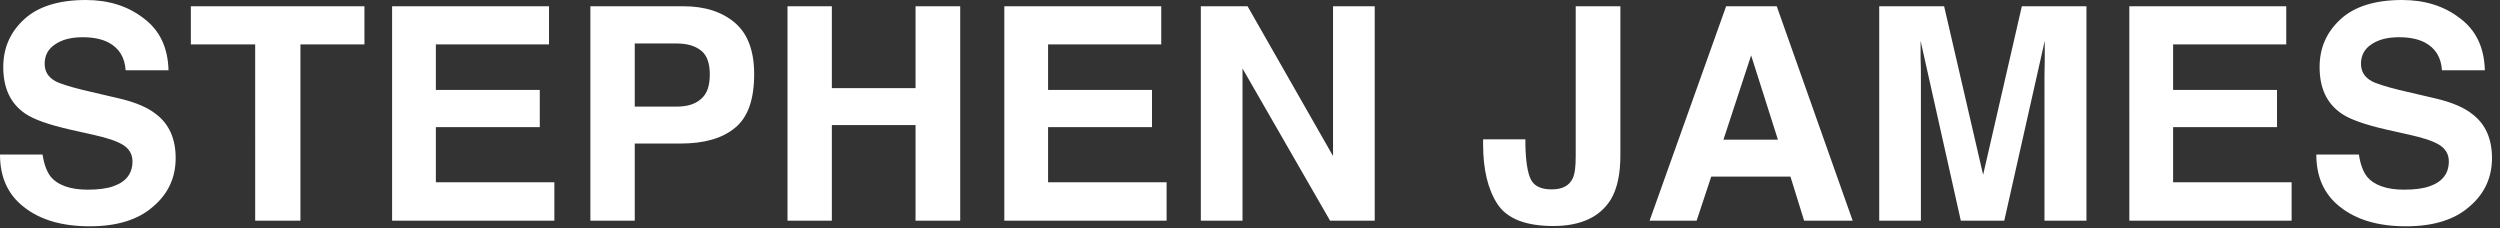 <svg xmlns="http://www.w3.org/2000/svg" xml:space="preserve" style="fill-rule:evenodd;clip-rule:evenodd;stroke-linejoin:round;stroke-miterlimit:2" viewBox="0 0 186 17"><rect x="0" y="0" width="186" height="17" fill="#333333" stroke="none"/><path d="M6.577 22.695c.798 0 1.441-.089 1.927-.266.932-.332 1.396-.952 1.396-1.838 0-.532-.243-.93-.686-1.218-.465-.289-1.196-.533-2.193-.754l-1.684-.377c-1.661-.376-2.791-.774-3.434-1.218C.817 16.271.286 15.141.286 13.568c0-1.44.531-2.614 1.573-3.566 1.019-.931 2.547-1.419 4.564-1.419 1.683 0 3.123.444 4.297 1.352 1.197.886 1.817 2.171 1.861 3.877h-3.19c-.066-.975-.488-1.64-1.262-2.061-.51-.265-1.153-.398-1.928-.398-.864 0-1.551.177-2.06.532-.509.332-.776.819-.776 1.439 0 .577.267.997.776 1.285.31.178.997.399 2.06.665l2.747.642c1.218.288 2.126.687 2.725 1.175.953.73 1.44 1.816 1.44 3.256 0 1.44-.554 2.658-1.684 3.611-1.107.975-2.68 1.462-4.719 1.462-2.06 0-3.699-.487-4.896-1.44C.618 23.05.043 21.743.043 20.081H3.21c.111.731.31 1.262.598 1.639.532.643 1.463.975 2.769.975Zm20.58-13.646v2.836h-4.762v13.114h-3.367V11.885h-4.786V9.049h12.915Zm13.045 8.994h-7.731v4.099h8.817v2.857H29.215V9.049h11.674v2.836h-8.418v3.389h7.731v2.769Zm10.457 1.219h-3.39v5.737h-3.301V9.049h6.934c1.595 0 2.88.421 3.832 1.241.953.819 1.419 2.104 1.419 3.81 0 1.883-.466 3.212-1.419 3.988-.952.797-2.304 1.174-4.075 1.174Zm1.55-3.324c.443-.377.643-.975.643-1.816 0-.819-.2-1.418-.643-1.772-.443-.354-1.041-.532-1.838-.532h-3.102v4.697h3.102c.797 0 1.395-.178 1.838-.577Zm15.95 9.061v-7.111h-6.226v7.111h-3.3V9.049h3.3v6.092h6.226V9.049h3.323v15.95h-3.323Zm17.593-6.956H78.02v4.099h8.818v2.857H74.764V9.049h11.675v2.836H78.02v3.389h7.732v2.769Zm16.57 6.956H99l-6.514-11.32v11.32h-3.101V9.049h3.478l6.358 11.143V9.049h3.101v15.95Zm14.954-4.785V9.049h3.323v11.098c0 1.352-.222 2.438-.687 3.235-.797 1.329-2.238 2.016-4.297 2.016-2.083 0-3.456-.554-4.165-1.639-.709-1.086-1.064-2.57-1.064-4.431v-.377h3.146v.377c.022 1.218.155 2.082.399 2.592.243.509.776.753 1.55.753.798 0 1.307-.266 1.573-.819.156-.333.222-.864.222-1.64Zm15.976 1.506h-5.893l-1.086 3.279h-3.5l5.694-15.95h3.766l5.648 15.95h-3.611l-1.018-3.279Zm-.932-2.746-1.993-6.27-2.06 6.27h4.053Zm10.638 6.025h-3.101V9.049h4.829l2.902 12.539 2.88-12.539h4.807v15.95h-3.123V14.211c0-.31.021-.731.021-1.307v-1.285l-3.012 13.38h-3.234l-2.991-13.38v1.285c.022.576.022.997.022 1.307v10.788Zm26.495-6.956h-7.731v4.099h8.817v2.857h-12.074V9.049h11.675v2.836h-8.418v3.389h7.731v2.769Zm9.459 4.652c.797 0 1.44-.089 1.928-.266.93-.332 1.396-.952 1.396-1.838 0-.532-.245-.93-.687-1.218-.466-.289-1.197-.533-2.193-.754l-1.684-.377c-1.662-.376-2.792-.774-3.434-1.218-1.085-.753-1.617-1.883-1.617-3.456 0-1.44.532-2.614 1.573-3.566 1.018-.931 2.548-1.419 4.563-1.419 1.684 0 3.124.444 4.298 1.352 1.196.886 1.816 2.171 1.861 3.877h-3.19c-.067-.975-.487-1.64-1.263-2.061-.509-.265-1.152-.398-1.927-.398-.864 0-1.551.177-2.06.532-.51.332-.776.819-.776 1.439 0 .577.266.997.776 1.285.31.178.996.399 2.06.665l2.746.642c1.219.288 2.127.687 2.725 1.175.953.73 1.44 1.816 1.44 3.256 0 1.44-.554 2.658-1.683 3.611-1.108.975-2.681 1.462-4.719 1.462-2.06 0-3.699-.487-4.895-1.44-1.196-.93-1.773-2.237-1.773-3.899h3.168c.111.731.31 1.262.599 1.639.531.643 1.461.975 2.768.975Z" style="fill:#fff;fill-rule:nonzero" transform="translate(-.043 -8.583)"/></svg>
